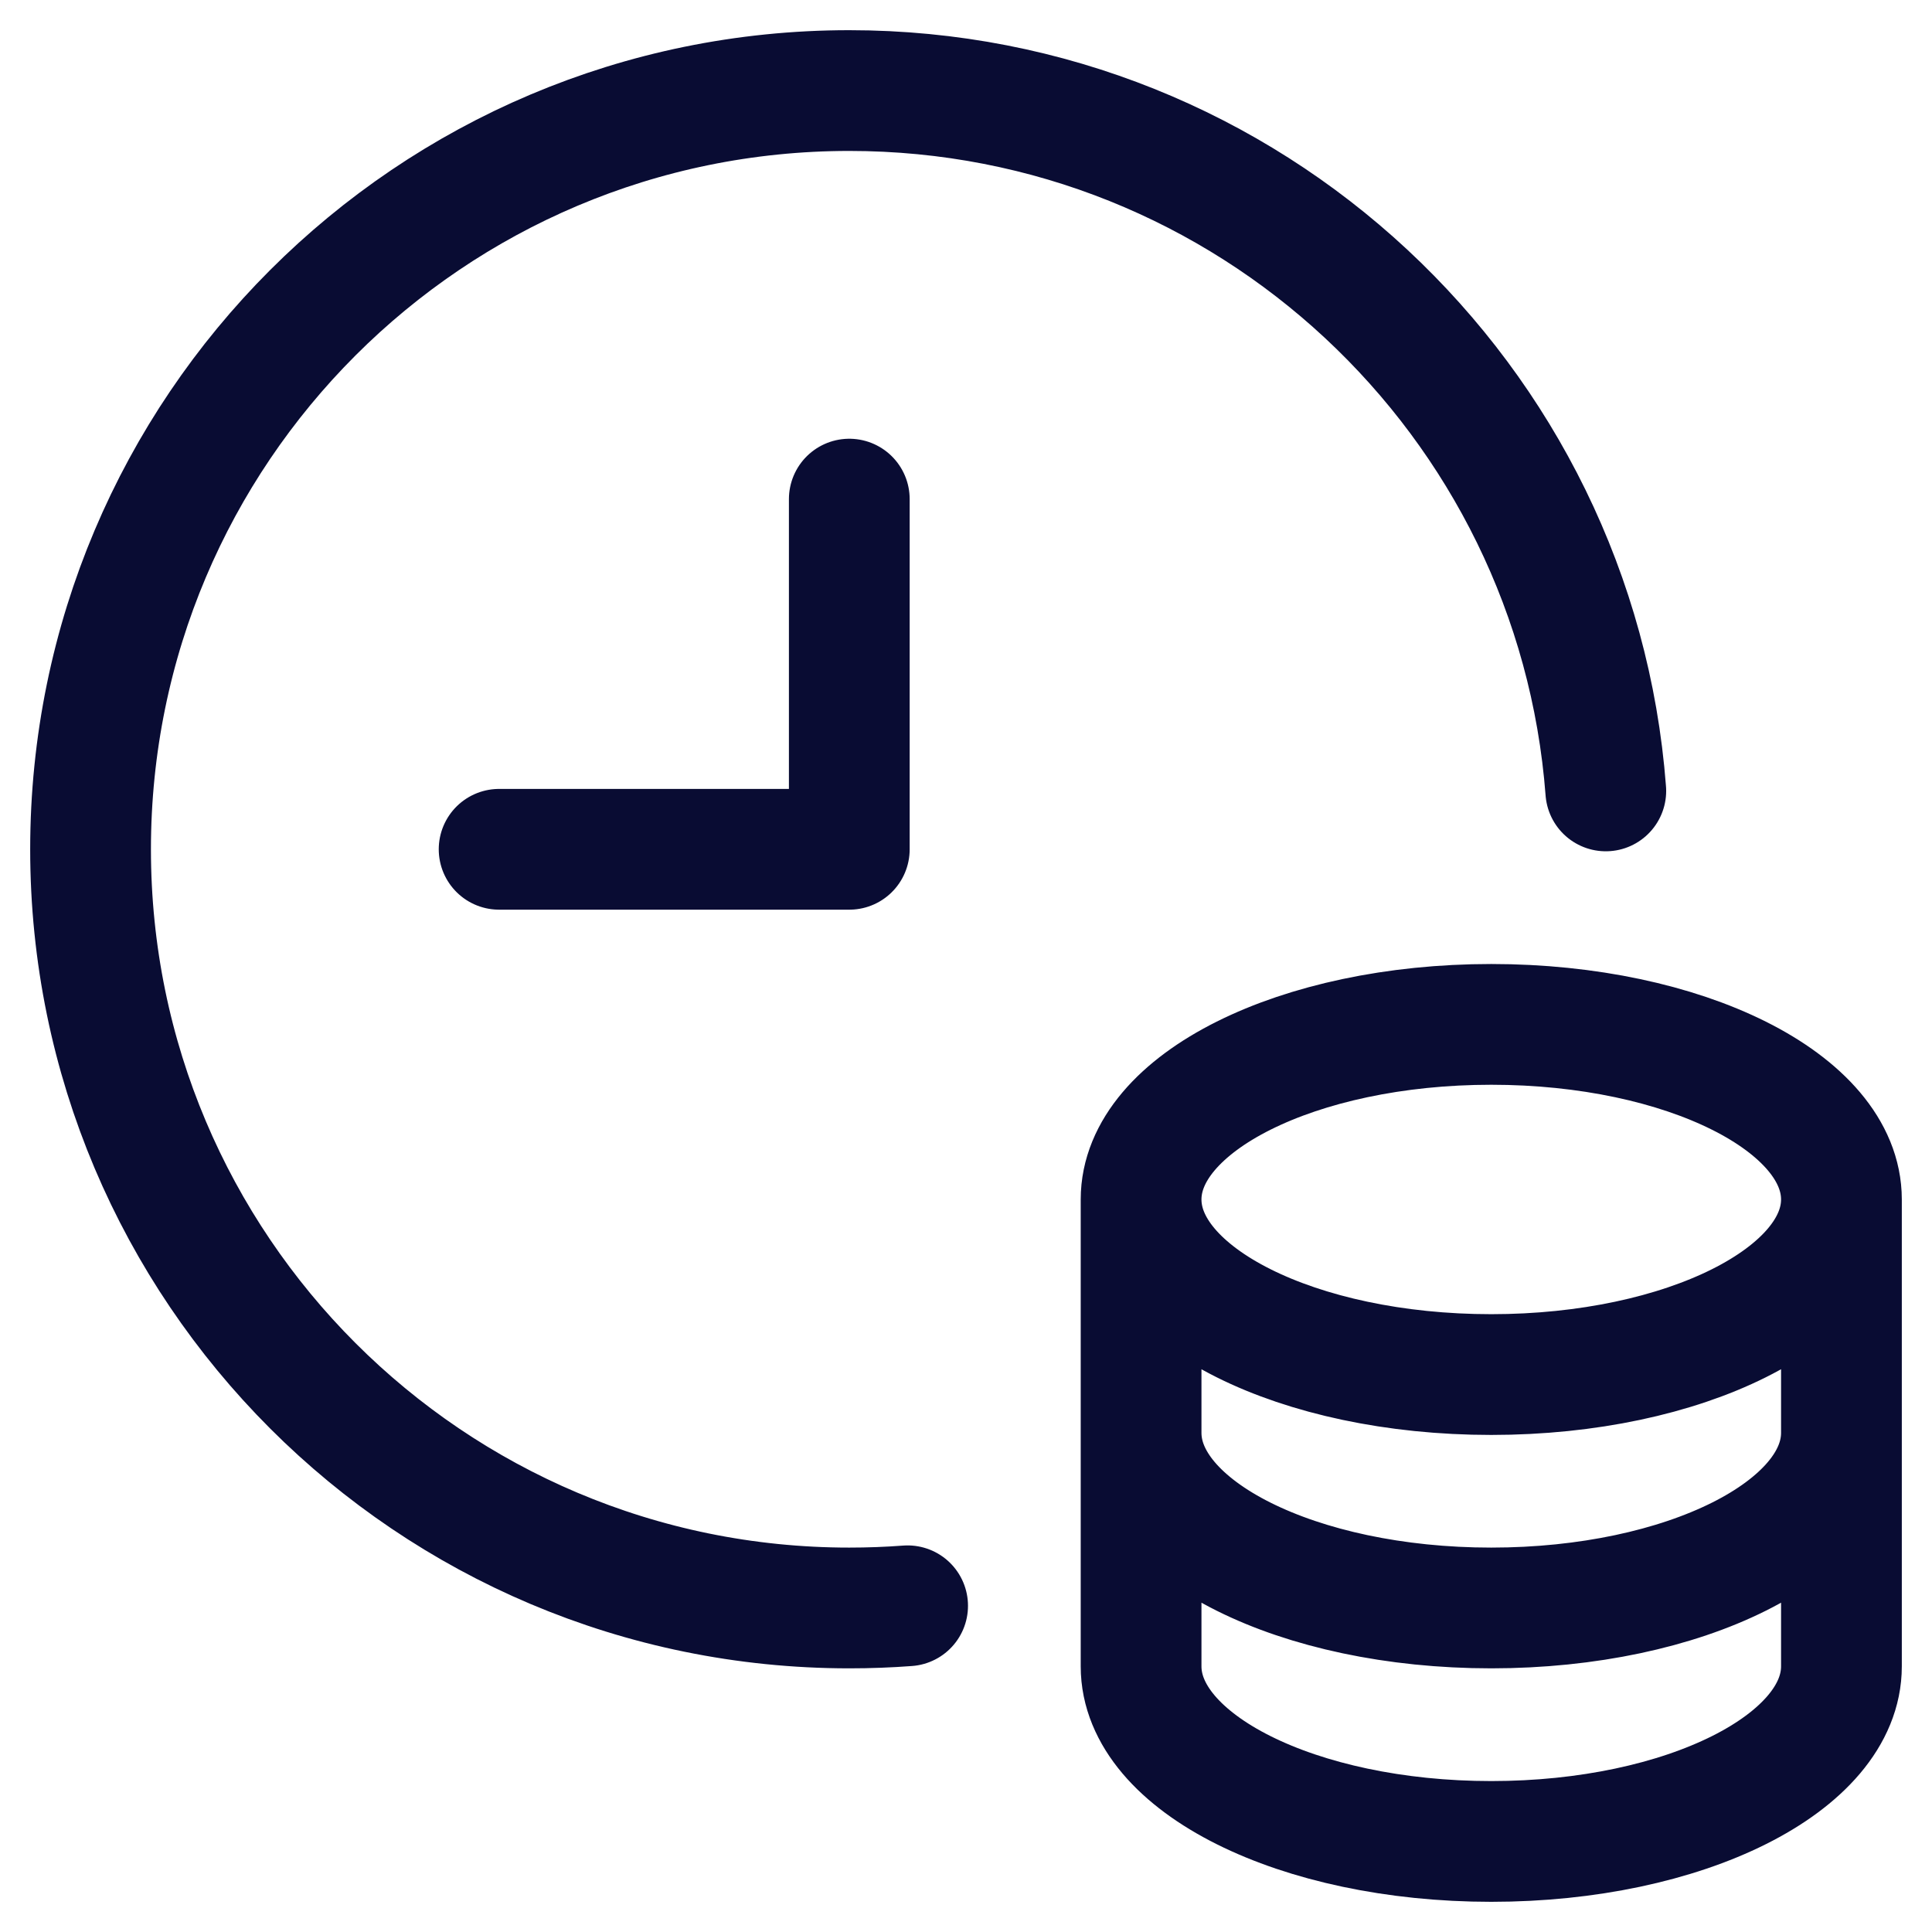 <svg width="32" height="32" viewBox="0 0 32 32" fill="none" xmlns="http://www.w3.org/2000/svg">
<path d="M14.067 8.267V14.067H8.267M18.9 19.867V23.733M18.9 19.867C18.9 21.468 21.497 22.767 24.7 22.767C27.903 22.767 30.5 21.468 30.5 19.867M18.9 19.867C18.9 18.265 21.497 16.967 24.7 16.967C27.903 16.967 30.5 18.265 30.5 19.867M18.9 23.733C18.9 25.335 21.497 26.633 24.7 26.633C27.904 26.633 30.5 25.335 30.5 23.733M18.9 23.733V27.6C18.9 29.202 21.497 30.5 24.7 30.5C27.904 30.5 30.5 29.202 30.5 27.6V23.733M30.5 23.733V19.867M15.033 26.597C14.714 26.621 14.392 26.633 14.067 26.633C7.126 26.633 1.5 21.007 1.5 14.067C1.5 7.126 7.126 1.5 14.067 1.5C20.682 1.5 26.104 6.612 26.597 13.1" stroke="#090C33" stroke-width="2" stroke-miterlimit="10" stroke-linecap="round" stroke-linejoin="round"/>
</svg>